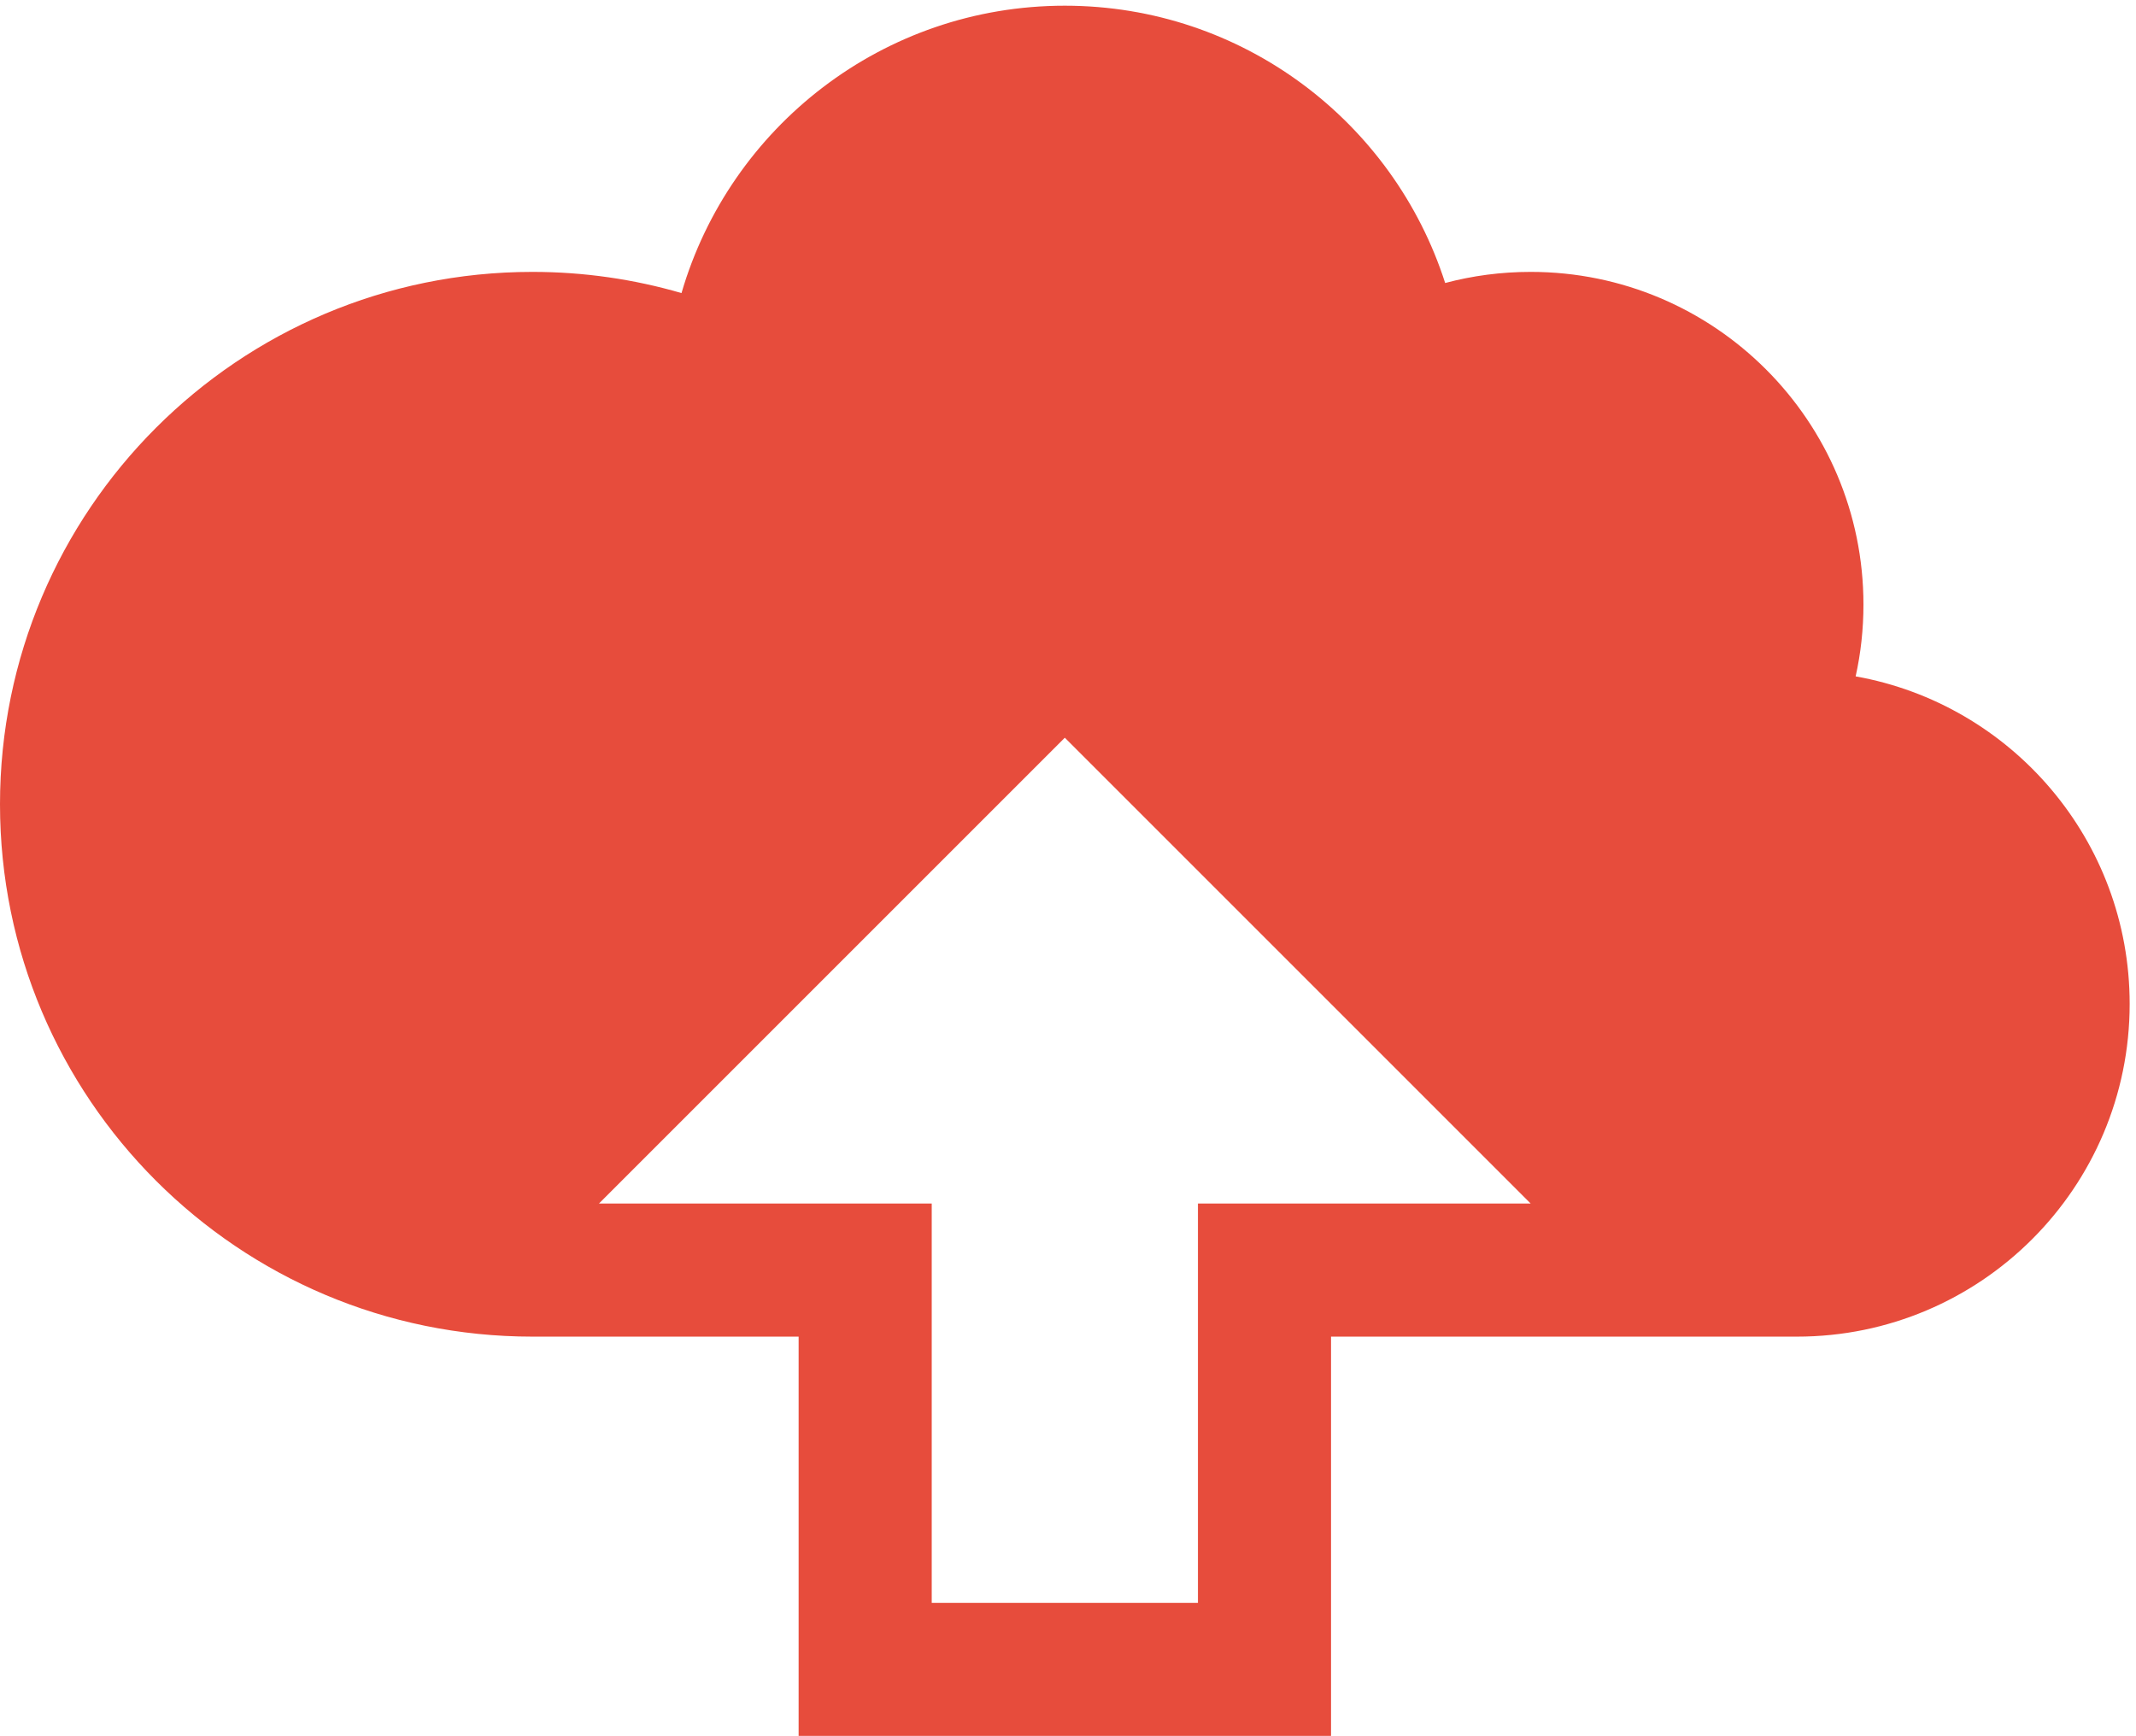 <?xml version="1.0" encoding="UTF-8" standalone="no"?>
<!DOCTYPE svg PUBLIC "-//W3C//DTD SVG 1.1//EN" "http://www.w3.org/Graphics/SVG/1.1/DTD/svg11.dtd">
<svg width="100%" height="100%" viewBox="0 0 1292 1050" version="1.1" xmlns="http://www.w3.org/2000/svg" xmlns:xlink="http://www.w3.org/1999/xlink" xml:space="preserve" xmlns:serif="http://www.serif.com/" style="fill-rule:evenodd;clip-rule:evenodd;stroke-linejoin:round;stroke-miterlimit:2;">
    <g transform="matrix(4.167,0,0,4.167,0,0)">
        <path d="M173.889,174.717L173.889,232.68L135.247,232.68L135.247,174.717L86.944,174.717L154.567,107.093L222.19,174.717L173.889,174.717ZM269.36,98.188C270.106,94.829 270.493,91.348 270.493,87.773C270.493,61.102 248.86,39.47 222.19,39.47C217.898,39.47 213.737,40.027 209.775,41.083C202.294,17.734 180.397,0.828 154.567,0.828C128.19,0.828 105.944,18.442 98.925,42.546C92.057,40.546 84.802,39.47 77.283,39.47C34.604,39.47 0,74.075 0,116.754C0,159.433 34.604,194.037 77.283,194.037L115.926,194.037L115.926,252L193.209,252L193.209,194.037L260.833,194.037C287.503,194.037 309.135,172.405 309.135,145.735C309.135,121.971 291.965,102.216 269.36,98.188Z" style="fill:rgb(231,76,60);fill-rule:nonzero;"/>
    </g>
</svg>
